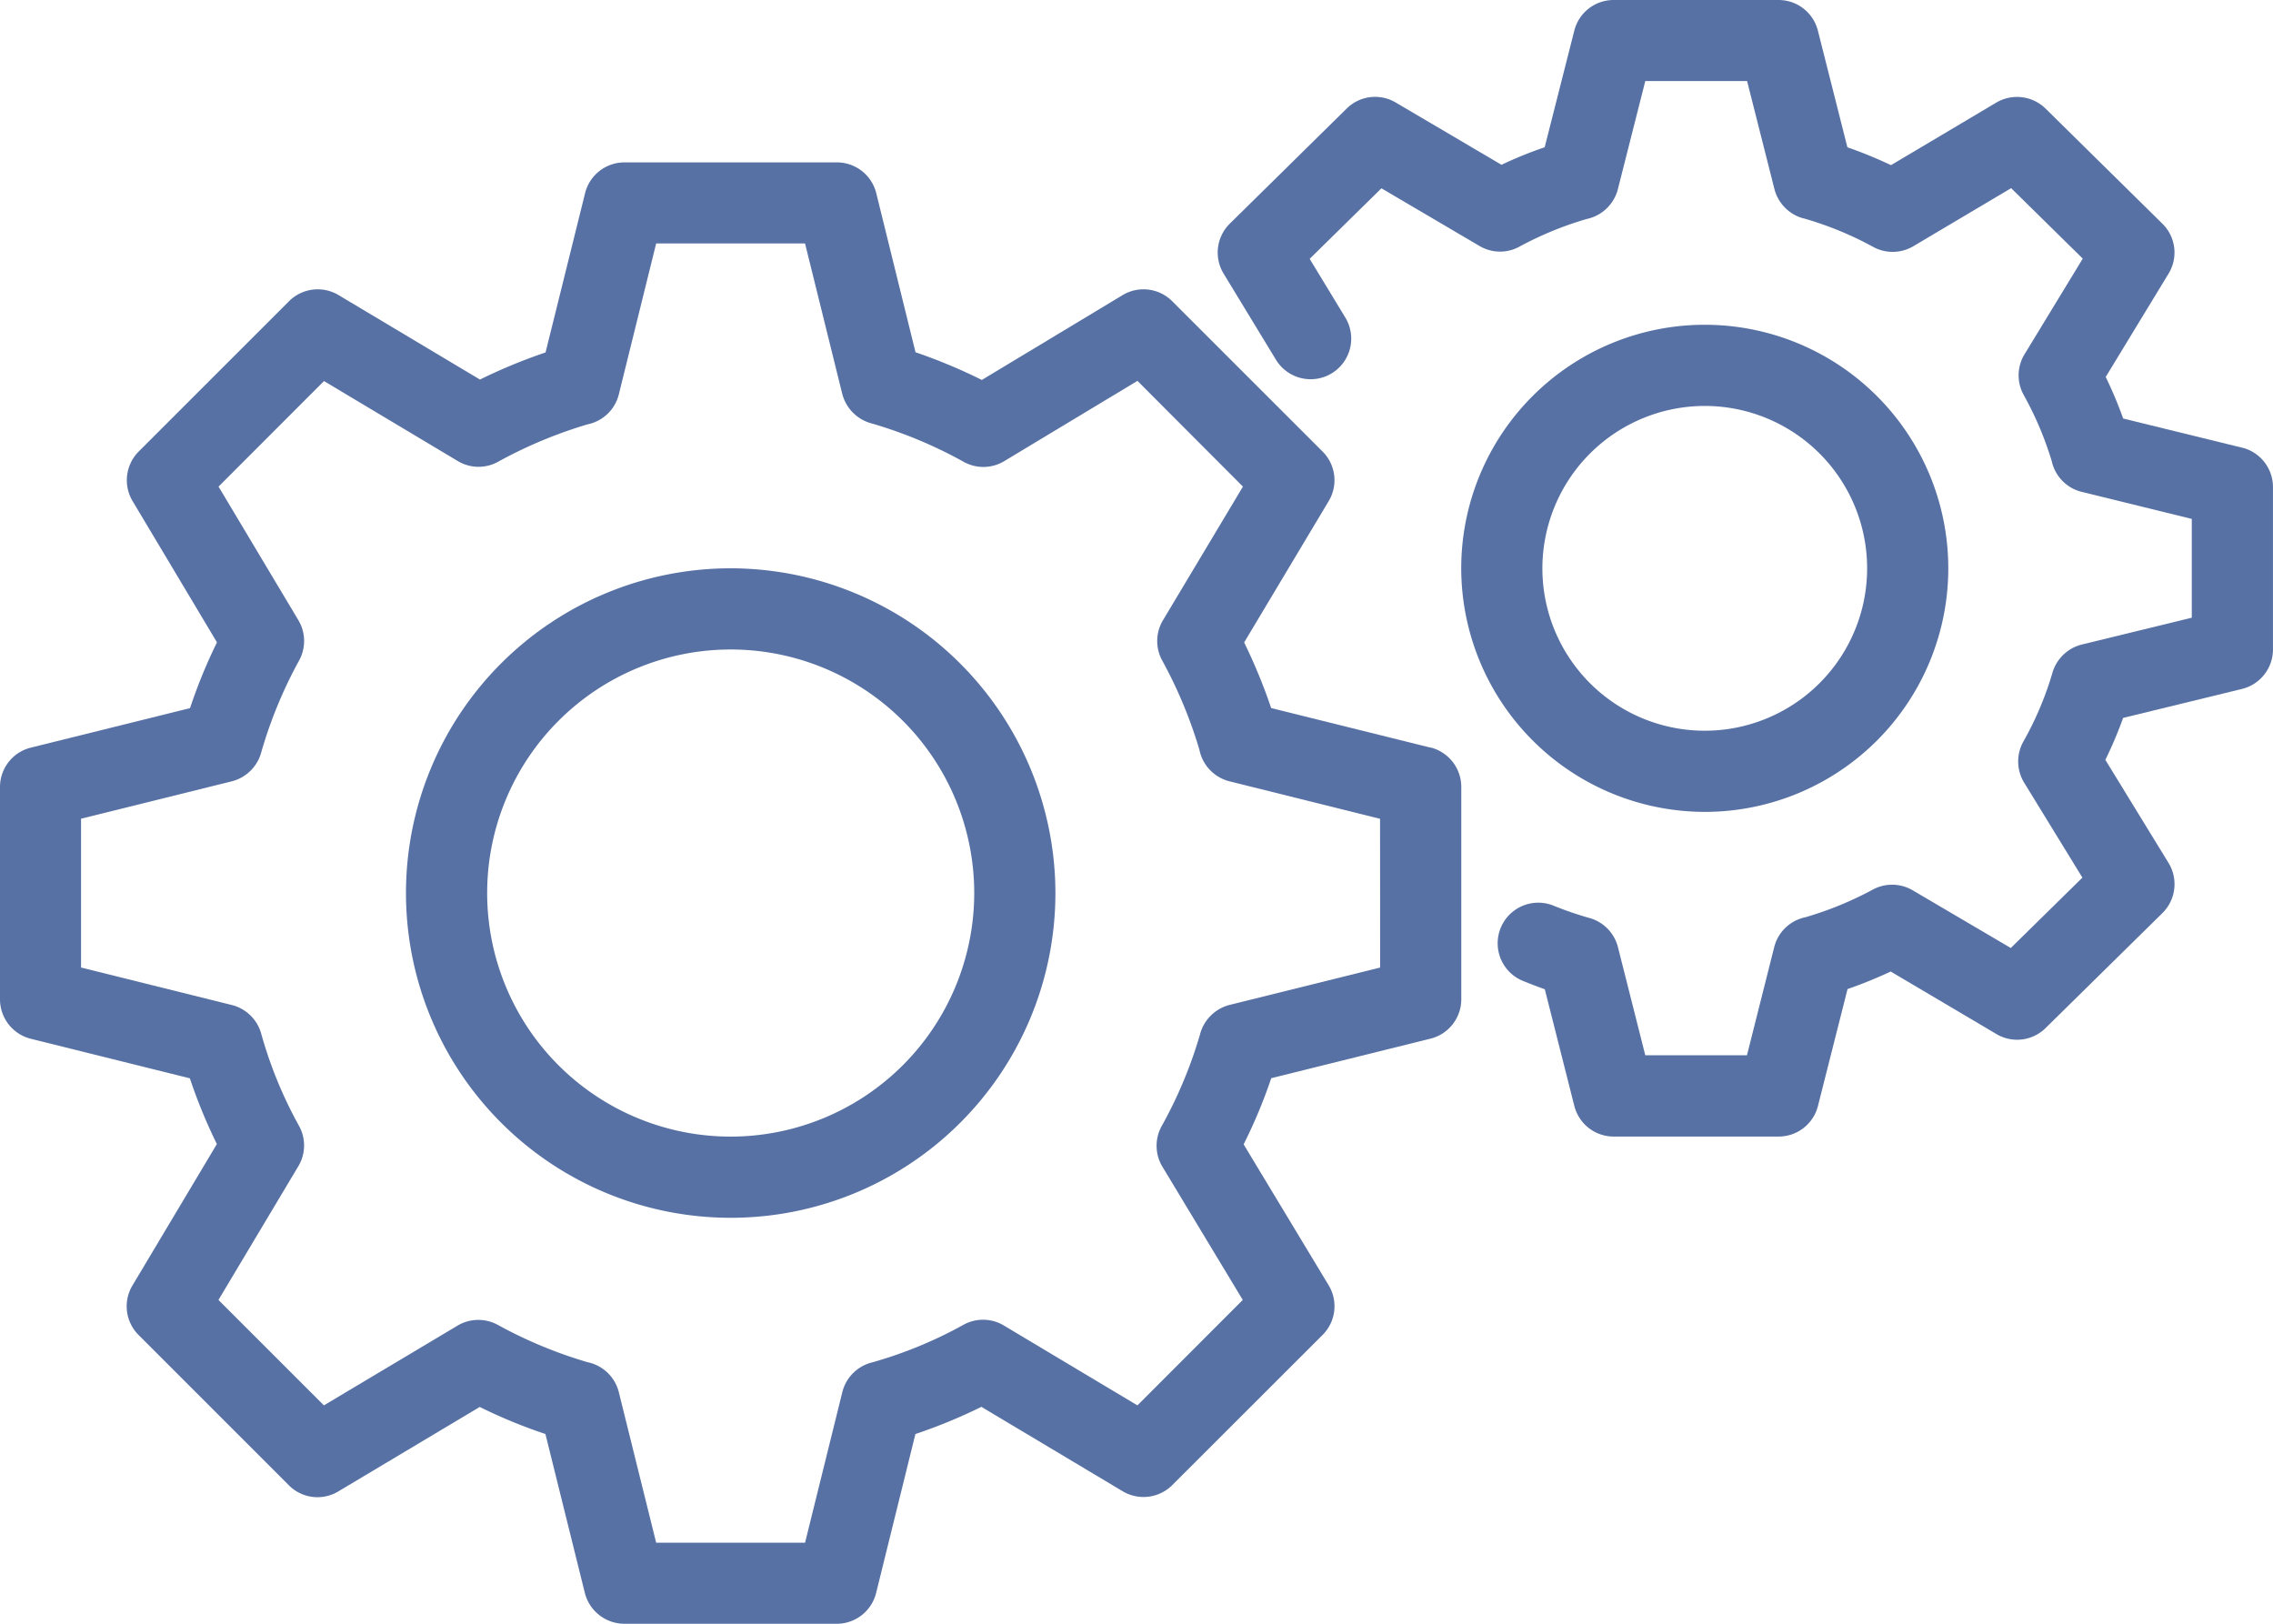<svg xmlns="http://www.w3.org/2000/svg" width="81.333" height="58.095" viewBox="0 0 81.333 58.095">
  <g id="technicke-preklady" transform="translate(-1 -5)">
    <path id="Path_9" data-name="Path 9" d="M17.617,12A11.619,11.619,0,1,0,29.239,23.622,11.633,11.633,0,0,0,17.617,12Zm0,20.333a8.714,8.714,0,1,1,8.717-8.711A8.72,8.72,0,0,1,17.617,32.333Z" transform="translate(9.526 13.333)" fill="#5771a4"/>
    <path id="Path_10" data-name="Path 10" d="M52.185,27.938l-5.7-1.415a19.639,19.639,0,0,0-.967-2.347l3.027-5.06a1.45,1.45,0,0,0-.221-1.772l-5.38-5.377a1.451,1.451,0,0,0-1.775-.218l-5.037,3.035a19.366,19.366,0,0,0-2.373-.991L32.354,8.1A1.451,1.451,0,0,0,30.945,7h-7.6a1.452,1.452,0,0,0-1.409,1.1l-1.415,5.7a19.347,19.347,0,0,0-2.347.97l-5.063-3.024a1.451,1.451,0,0,0-1.769.221L5.964,17.344a1.454,1.454,0,0,0-.221,1.772l3.021,5.057A18.623,18.623,0,0,0,7.8,26.526L2.1,27.94A1.45,1.45,0,0,0,1,29.346v7.6a1.454,1.454,0,0,0,1.1,1.409l5.693,1.415a19.063,19.063,0,0,0,.967,2.353l-3.021,5.06a1.45,1.45,0,0,0,.221,1.772l5.374,5.374a1.443,1.443,0,0,0,1.772.221l5.06-3.021a18.408,18.408,0,0,0,2.35.967l1.412,5.69a1.462,1.462,0,0,0,1.412,1.1h7.6a1.451,1.451,0,0,0,1.409-1.1l1.406-5.688a19.218,19.218,0,0,0,2.362-.973l5.057,3.021a1.456,1.456,0,0,0,1.772-.221l5.38-5.374a1.45,1.45,0,0,0,.215-1.778L45.5,42.133a18.336,18.336,0,0,0,.988-2.367l5.7-1.415a1.451,1.451,0,0,0,1.1-1.406v-7.6a1.458,1.458,0,0,0-1.1-1.412Zm-1.8,7.869-5.394,1.339a1.471,1.471,0,0,0-1.057,1.072,15.871,15.871,0,0,1-1.368,3.265,1.45,1.45,0,0,0,.029,1.452L45.469,47.7,41.7,51.472l-4.781-2.858a1.446,1.446,0,0,0-1.447-.023,15.3,15.3,0,0,1-3.259,1.342A1.456,1.456,0,0,0,31.14,51l-1.333,5.385H24.479l-1.33-5.359a1.457,1.457,0,0,0-1.13-1.1,16.06,16.06,0,0,1-3.2-1.33,1.453,1.453,0,0,0-1.447.023L12.59,51.472,8.817,47.7l2.858-4.784a1.446,1.446,0,0,0,.023-1.447,15.229,15.229,0,0,1-1.351-3.294A1.458,1.458,0,0,0,9.3,37.149L3.9,35.807V30.482L9.3,29.143a1.467,1.467,0,0,0,1.057-1.069A15.992,15.992,0,0,1,11.7,24.827a1.453,1.453,0,0,0-.023-1.447L8.82,18.6l3.773-3.776,4.787,2.861a1.439,1.439,0,0,0,1.447.023,16.215,16.215,0,0,1,3.2-1.336A1.451,1.451,0,0,0,23.143,15.3L24.479,9.9h5.327l1.333,5.388a1.477,1.477,0,0,0,1.081,1.06,16.015,16.015,0,0,1,3.268,1.368,1.445,1.445,0,0,0,1.449-.029l4.764-2.87L45.475,18.6l-2.861,4.781a1.448,1.448,0,0,0-.026,1.444,16.327,16.327,0,0,1,1.33,3.192,1.458,1.458,0,0,0,1.075,1.127l5.388,1.342Z" transform="translate(0 3.81)" fill="#5771a4"/>
    <path id="Path_11" data-name="Path 11" d="M27.714,26.429A8.714,8.714,0,1,0,19,17.711,8.726,8.726,0,0,0,27.714,26.429Zm0-14.524a5.81,5.81,0,1,1-5.81,5.807,5.815,5.815,0,0,1,5.81-5.807Z" transform="translate(34.286 7.619)" fill="#5771a4"/>
    <path id="Path_12" data-name="Path 12" d="M52.654,21.017,48.4,19.974a14.878,14.878,0,0,0-.625-1.487l2.251-3.7A1.448,1.448,0,0,0,49.8,13L45.622,8.884a1.461,1.461,0,0,0-1.76-.215l-3.77,2.24a15.452,15.452,0,0,0-1.56-.639L37.477,6.1A1.451,1.451,0,0,0,36.068,5h-5.9a1.451,1.451,0,0,0-1.409,1.1L27.7,10.269a14.33,14.33,0,0,0-1.545.627L22.372,8.669a1.446,1.446,0,0,0-1.757.215L16.435,13a1.452,1.452,0,0,0-.224,1.789l1.874,3.082a1.452,1.452,0,0,0,2.481-1.51l-1.275-2.1,2.568-2.524L25.367,13.8a1.44,1.44,0,0,0,1.432.023,12.236,12.236,0,0,1,2.405-.988,1.46,1.46,0,0,0,1.115-1.066L31.3,7.9h3.643l.979,3.869a1.466,1.466,0,0,0,1.054,1.049.011.011,0,0,1,.009,0,12.136,12.136,0,0,1,2.472,1.017,1.453,1.453,0,0,0,1.435-.026l3.5-2.077,2.562,2.521L44.87,17.676a1.445,1.445,0,0,0-.026,1.461,12.018,12.018,0,0,1,1,2.362,1.454,1.454,0,0,0,1.075,1.1l3.936.967V27.1l-3.939.961a1.467,1.467,0,0,0-1.06,1.054,11.672,11.672,0,0,1-1.031,2.423A1.456,1.456,0,0,0,44.855,33l2.086,3.4-2.562,2.518-3.512-2.065a1.456,1.456,0,0,0-1.429-.023,12.288,12.288,0,0,1-2.411.988,1.455,1.455,0,0,0-1.113,1.066l-.976,3.872H31.3l-.979-3.872a1.456,1.456,0,0,0-1.054-1.049h0a12.366,12.366,0,0,1-1.246-.43,1.453,1.453,0,0,0-1.1,2.69q.388.157.784.3l1.057,4.177a1.452,1.452,0,0,0,1.409,1.092h5.9a1.451,1.451,0,0,0,1.409-1.1l1.057-4.177a15.922,15.922,0,0,0,1.545-.627L43.87,42a1.45,1.45,0,0,0,1.754-.218l4.177-4.11a1.455,1.455,0,0,0,.221-1.8l-2.26-3.686a14.477,14.477,0,0,0,.636-1.5l4.255-1.037a1.457,1.457,0,0,0,1.107-1.412v-5.81a1.454,1.454,0,0,0-1.107-1.412Z" transform="translate(28.572)" fill="#5771a4"/>
  </g>
</svg>
